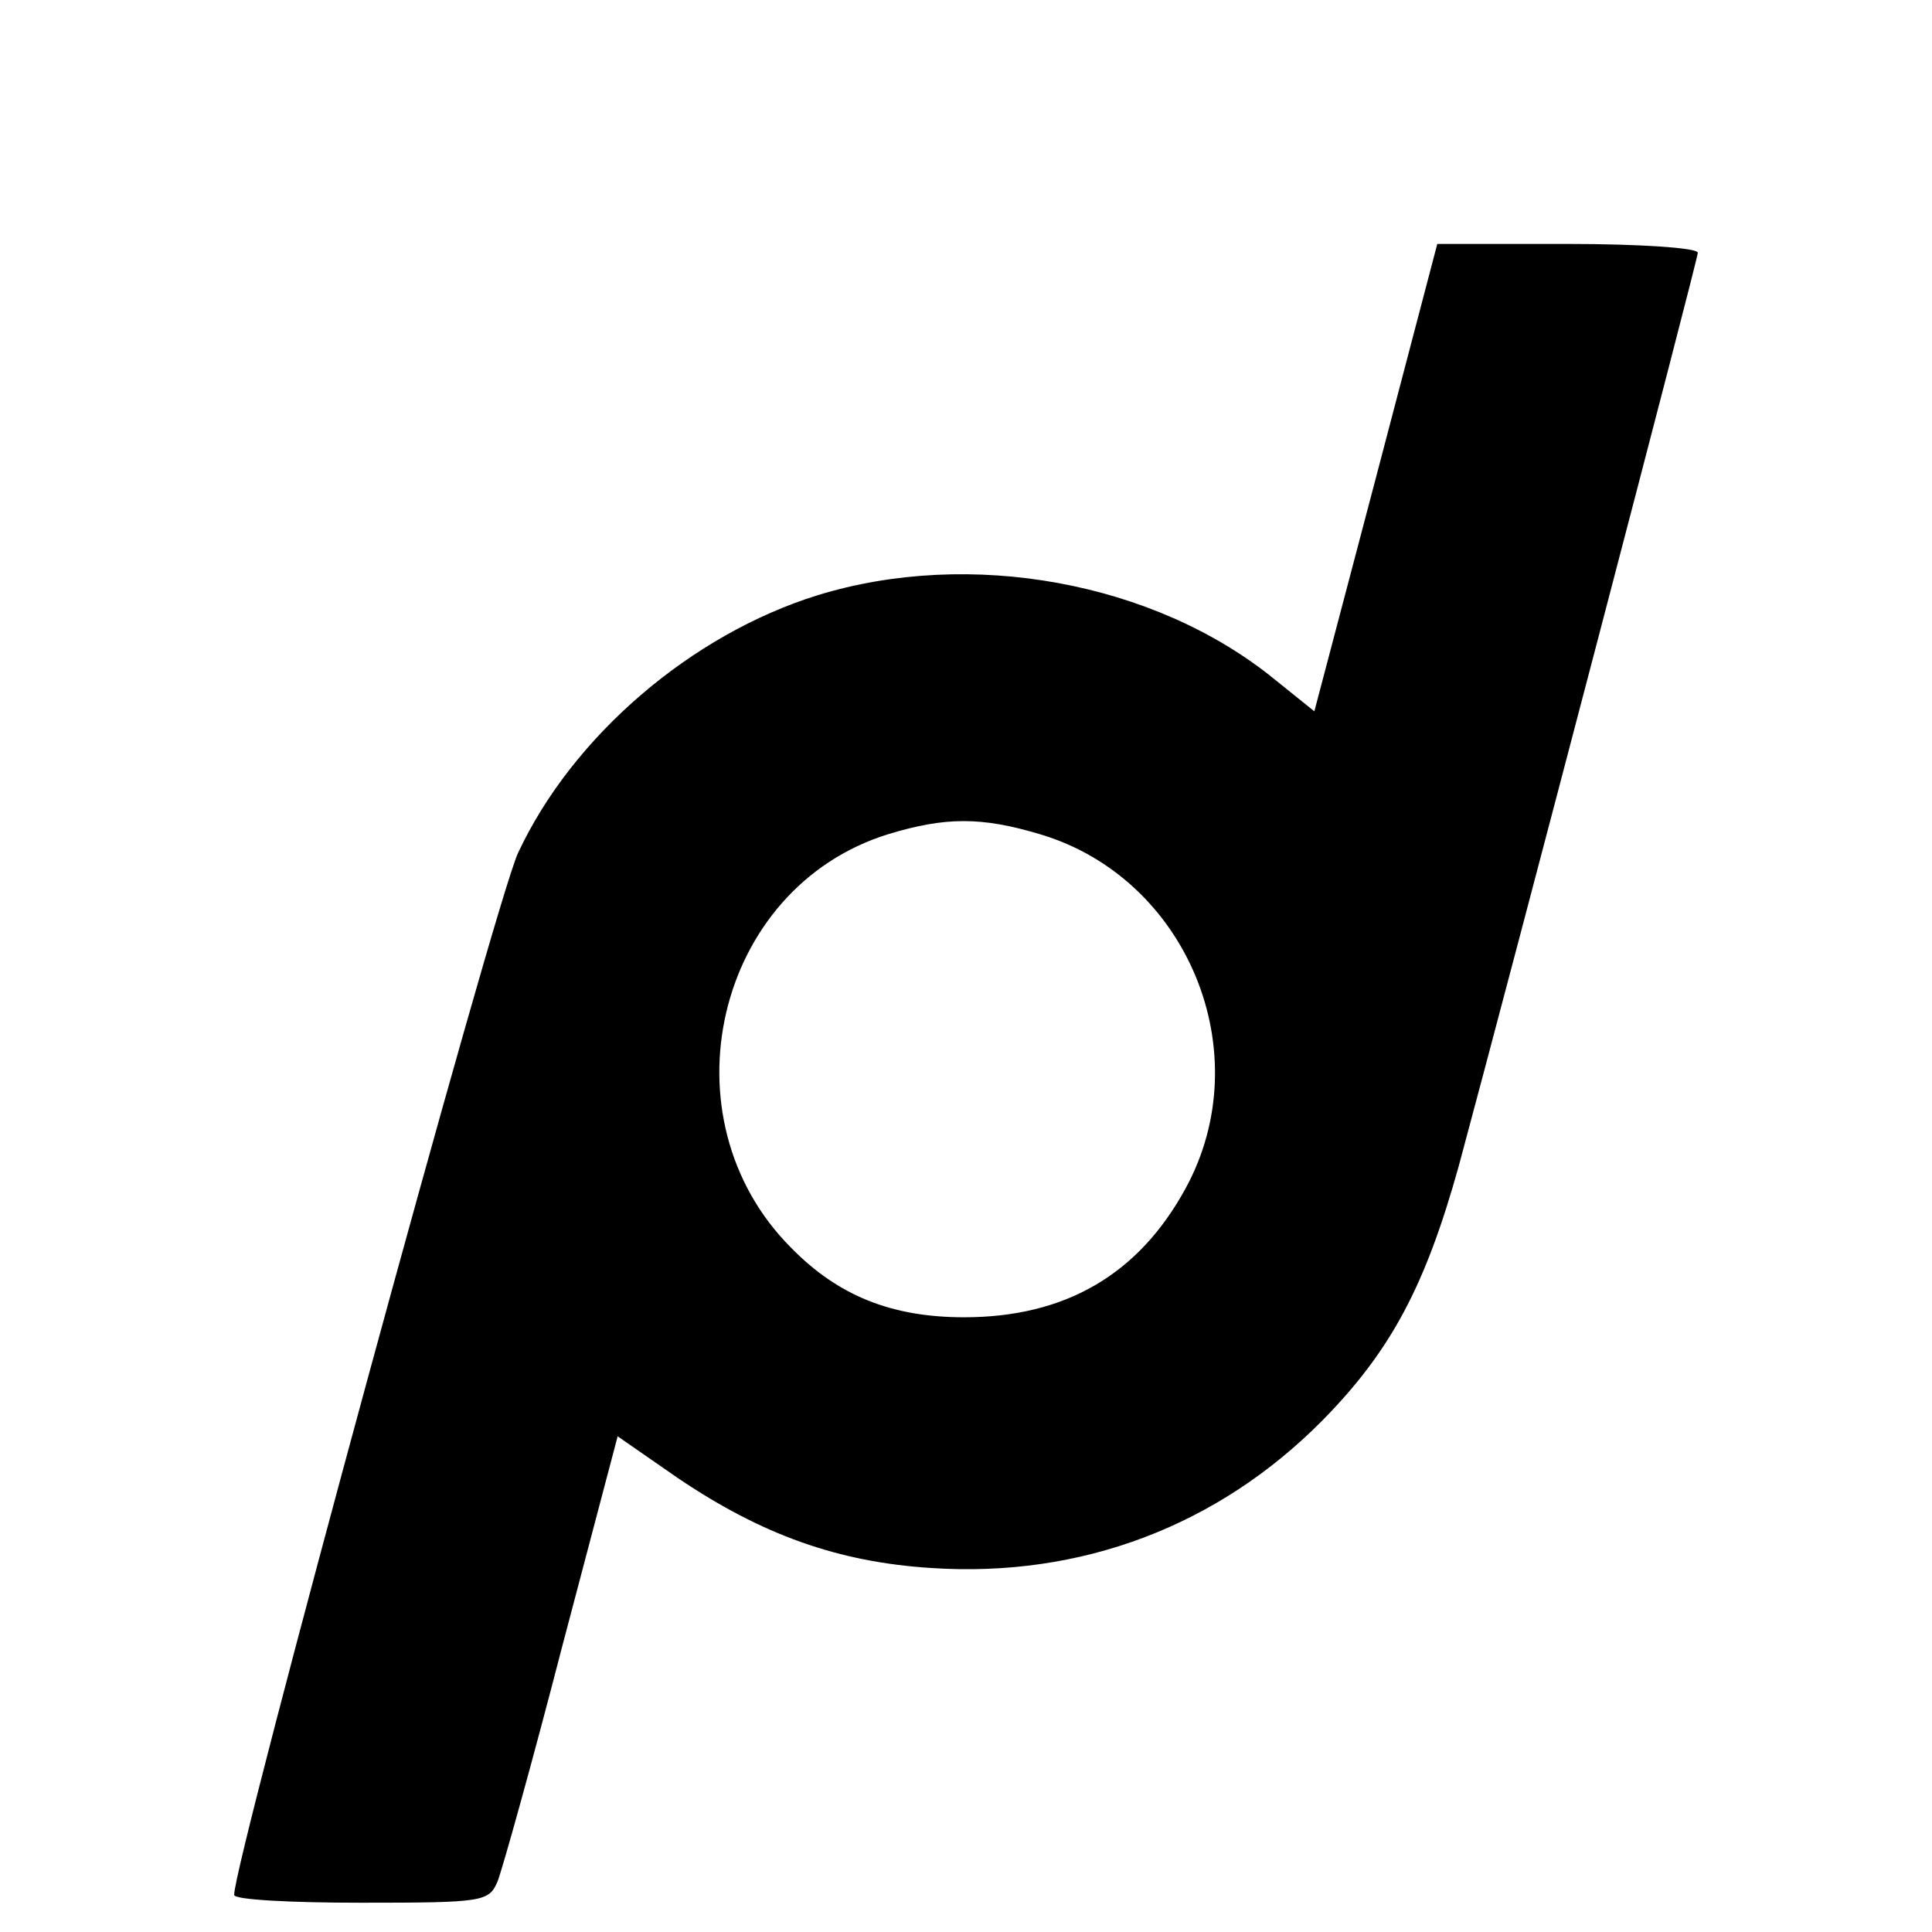 <?xml version="1.0" standalone="no"?>
<!DOCTYPE svg PUBLIC "-//W3C//DTD SVG 20010904//EN"
 "http://www.w3.org/TR/2001/REC-SVG-20010904/DTD/svg10.dtd">
<svg version="1.0" xmlns="http://www.w3.org/2000/svg"
 width="60pt" height="60pt" viewBox="0 -25 198 198"
 preserveAspectRatio="xMidYMid meet">
<g transform="translate(0,198) scale(0.1,-0.1)"
fill="#000000" stroke="none">
<path d="M1410 1740 l-63 -239 -41 33 c-123 100 -312 134 -468 86 -129 -40
-251 -144 -307 -264 -23 -48 -292 -1036 -291 -1068 0 -5 59 -8 130 -8 126 0
131 1 140 22 5 13 35 120 66 240 l57 216 62 -43 c86 -58 164 -86 260 -92 153
-10 293 43 400 151 71 72 106 139 140 261 55 204 245 929 245 936 0 5 -60 9
-133 9 l-134 0 -63 -240z m-344 -365 c151 -45 225 -224 149 -363 -48 -88 -123
-132 -227 -132 -74 0 -129 22 -177 71 -133 133 -78 369 99 424 59 18 96 18
156 0z"/>
</g>
</svg>

